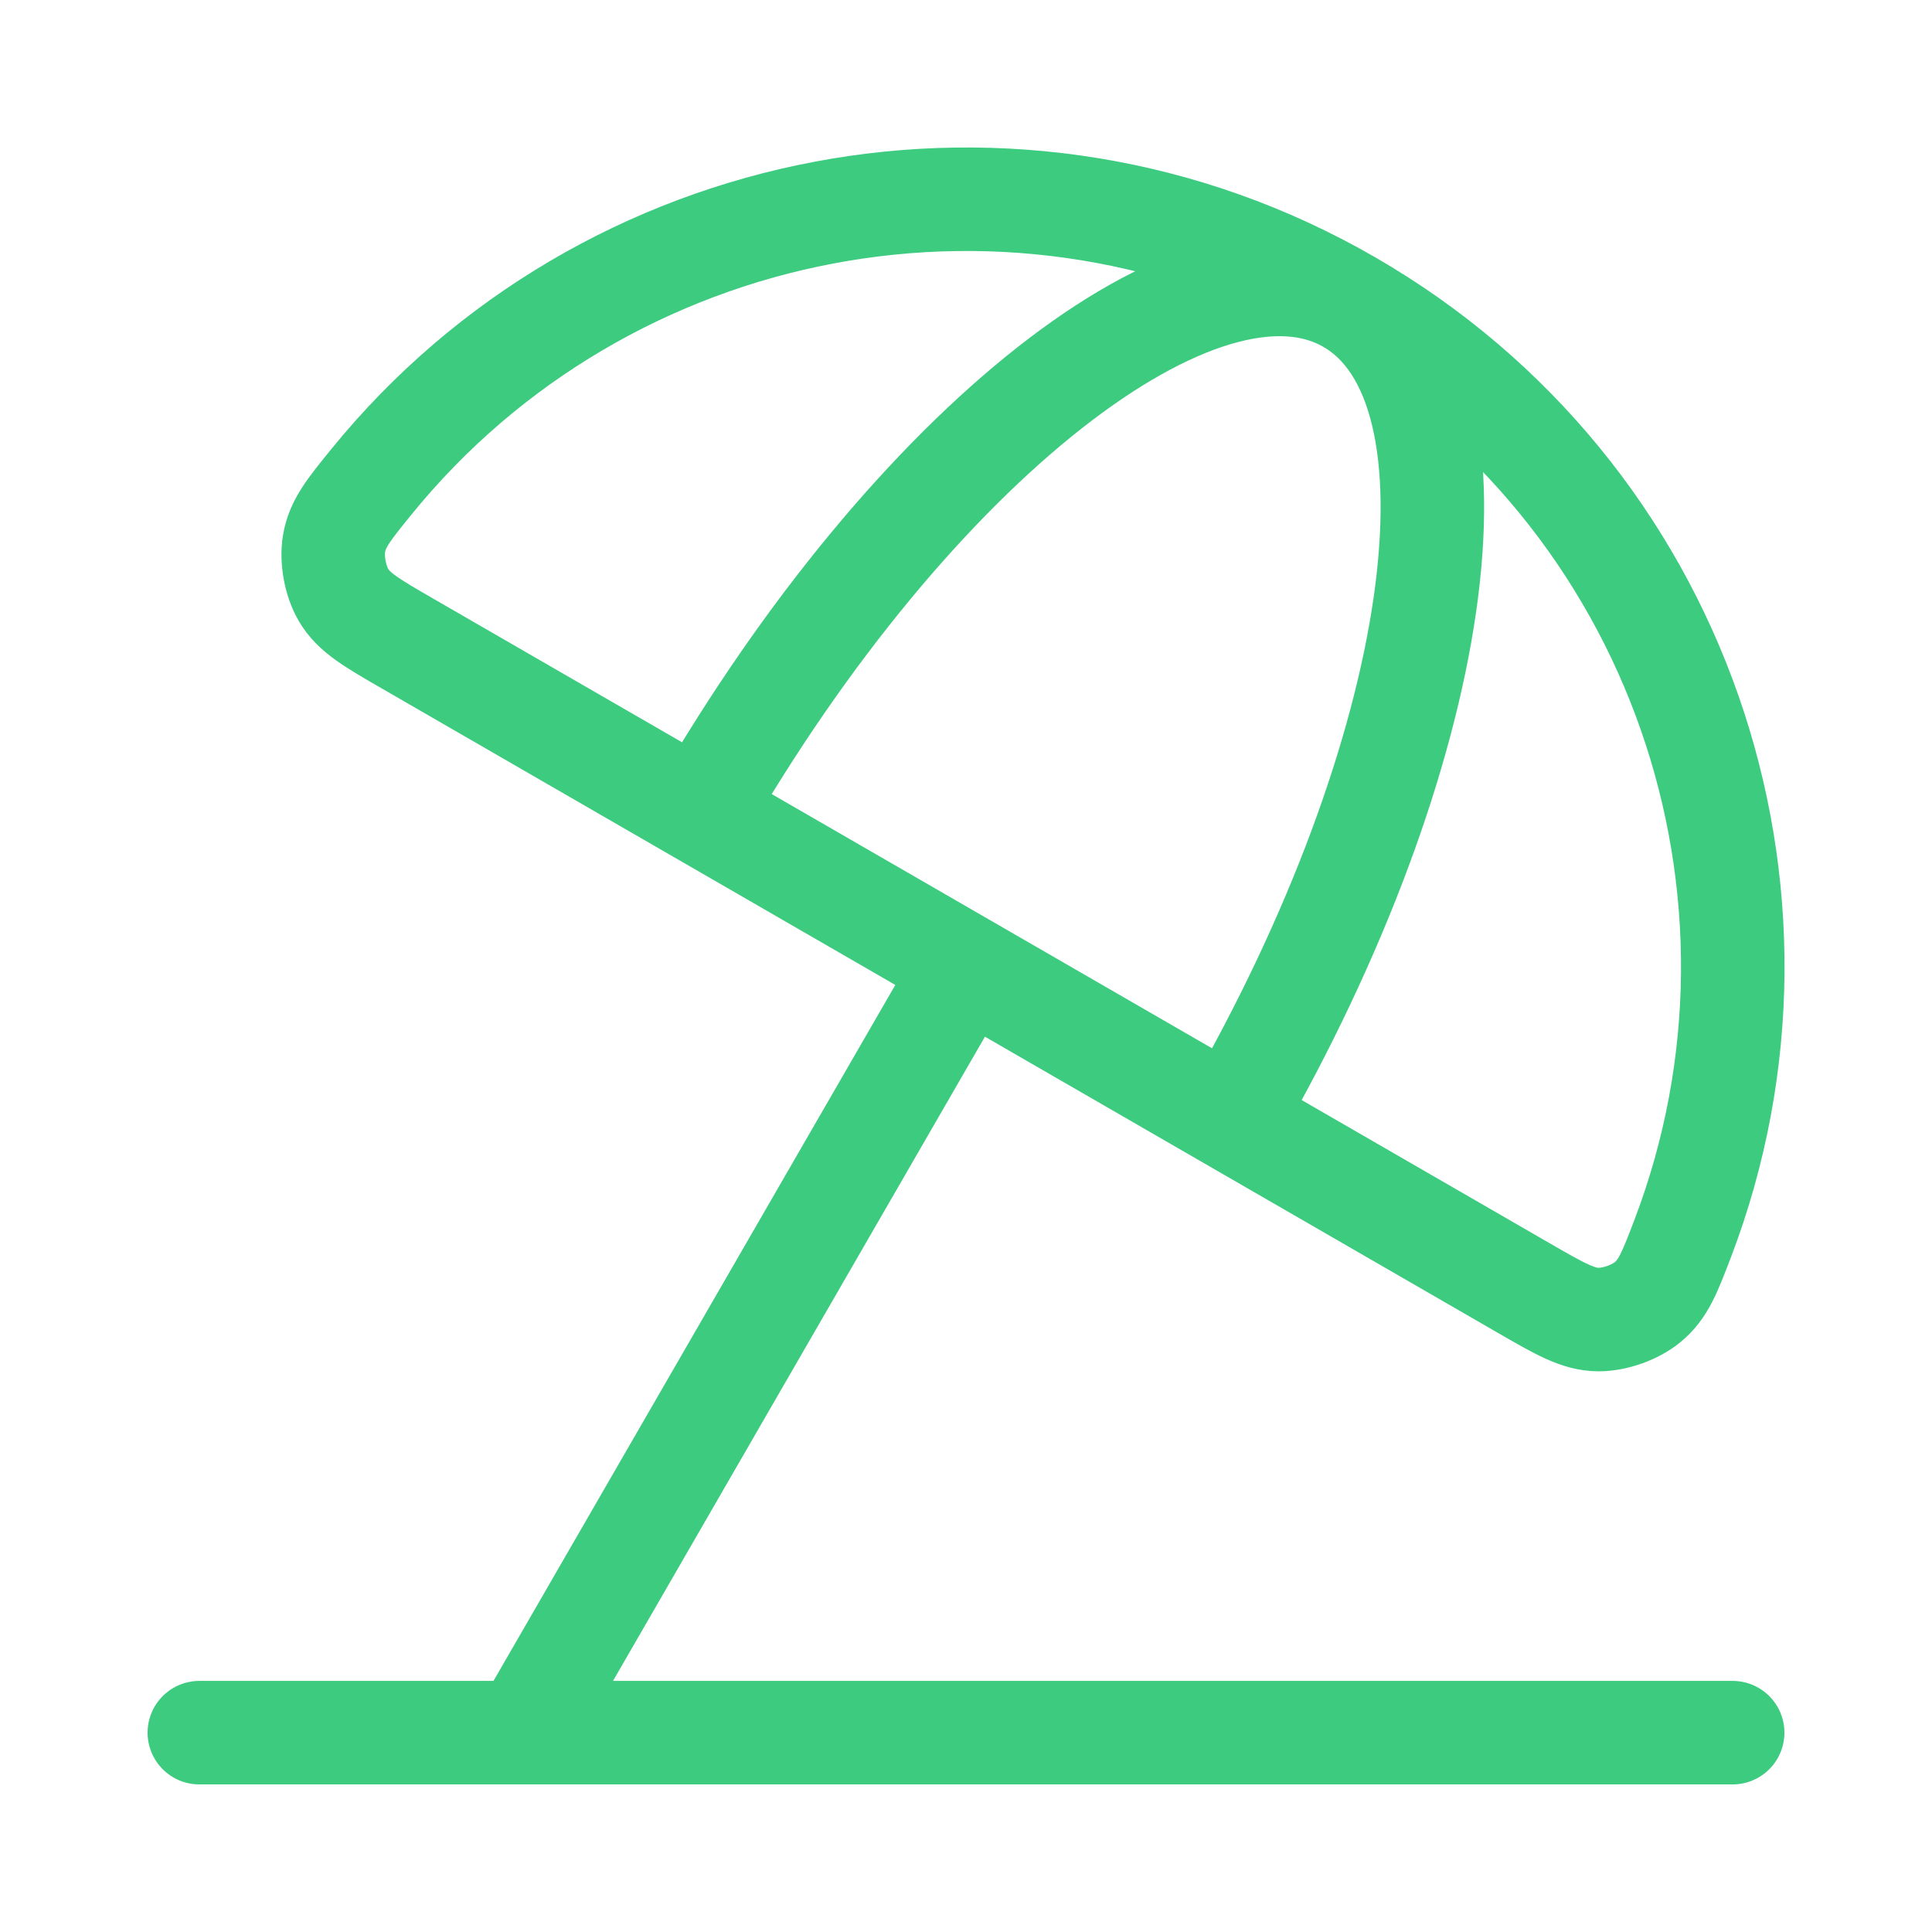 <svg width="28" height="28" viewBox="0 0 28 28" fill="none" xmlns="http://www.w3.org/2000/svg">
<path d="M7.611 25.066L14 14M19.555 4.378C14.763 1.611 8.766 2.82 5.384 6.981C5.054 7.387 4.889 7.59 4.841 7.881C4.803 8.113 4.859 8.42 4.978 8.622C5.126 8.877 5.39 9.029 5.917 9.333L22.083 18.667C22.61 18.971 22.873 19.123 23.168 19.124C23.403 19.125 23.697 19.021 23.878 18.872C24.106 18.685 24.199 18.441 24.386 17.952C26.299 12.942 24.348 7.144 19.555 4.378ZM19.555 4.378C17.43 3.15 13.219 6.463 10.151 11.778M19.555 4.378C21.681 5.605 20.917 10.908 17.849 16.222M25.111 25.111H2.889" stroke="#3CCB7F" stroke-width="1.5" stroke-linecap="round" stroke-linejoin="round"/>
</svg>

